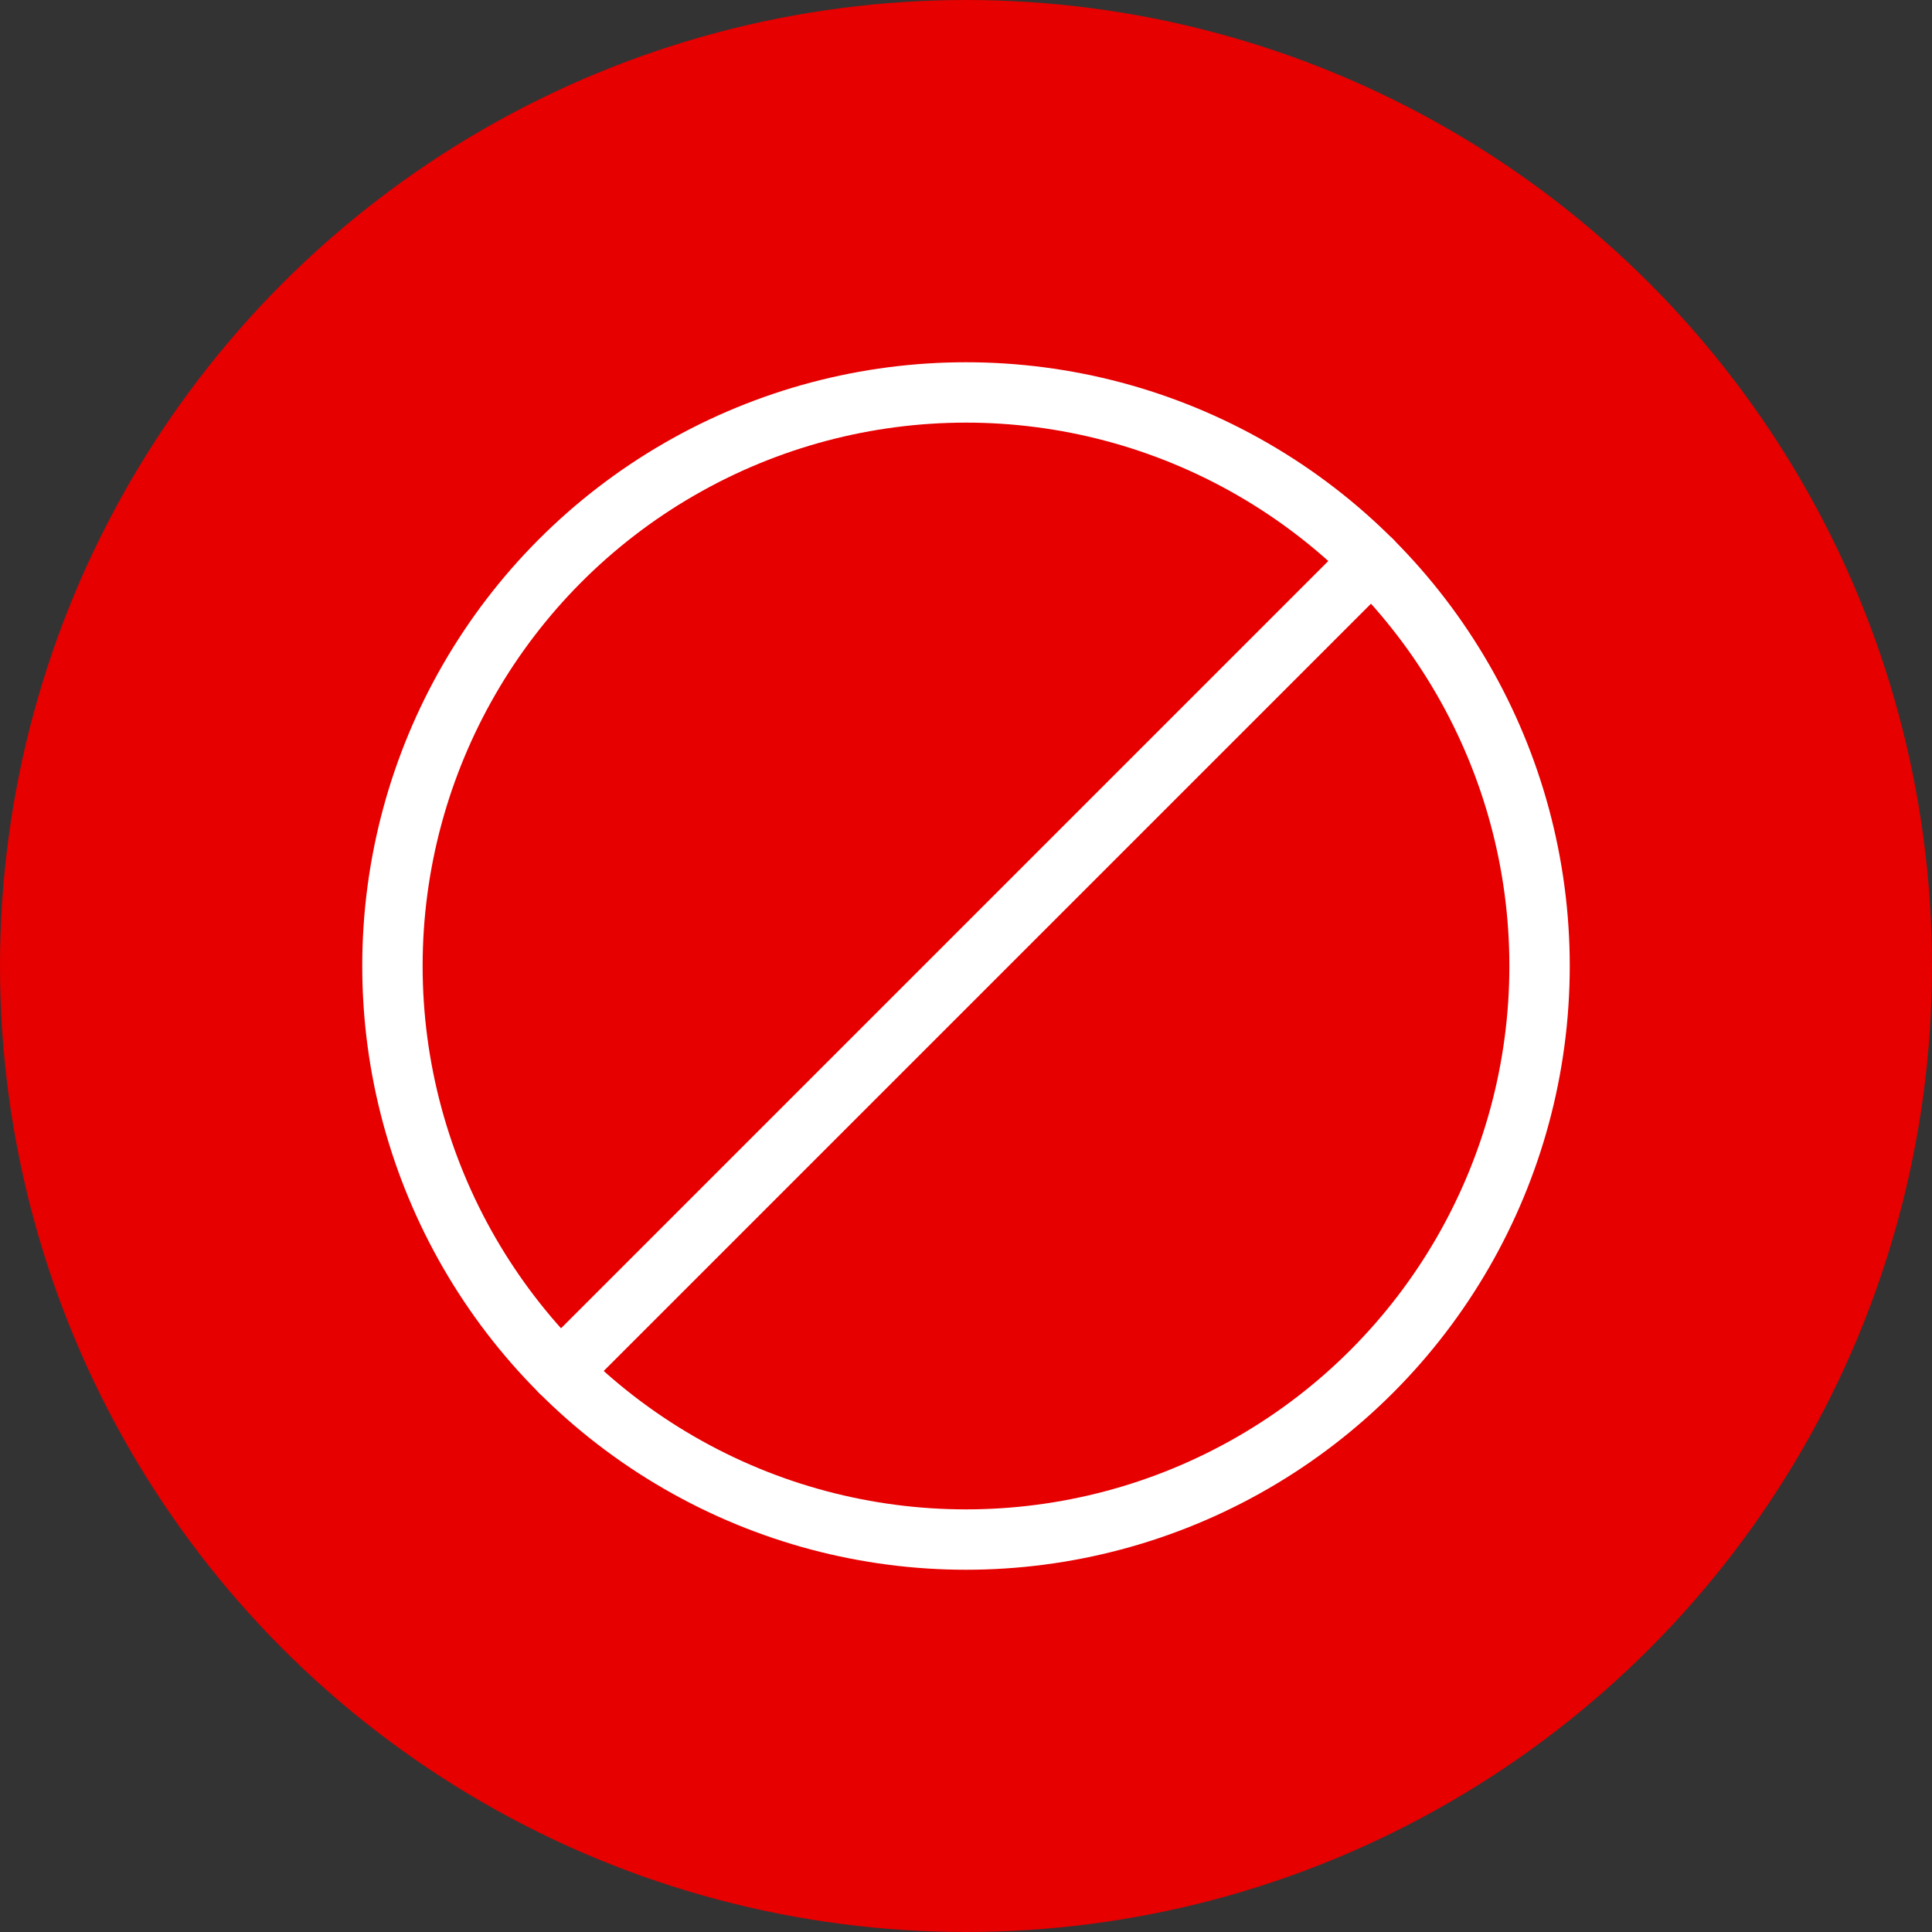 <?xml version="1.0" encoding="UTF-8"?>
<svg width="32px" height="32px" viewBox="0 0 32 32" version="1.1" xmlns="http://www.w3.org/2000/svg" xmlns:xlink="http://www.w3.org/1999/xlink">
    <rect x="0" y="0" width="32" height="32" fill="#333333" stroke="none"/>
    <title>Rejected_Active</title>
    <defs>
        <circle id="path-1" cx="16" cy="16" r="16"></circle>
    </defs>
    <g id="Symbols" stroke="none" stroke-width="1" fill="none" fill-rule="evenodd">
        <g id="Rejected_Active">
            <mask id="mask-2" fill="white">
                <use xlink:href="#path-1"></use>
            </mask>
            <use id="Mask" fill="#E60000" xlink:href="#path-1"></use>
            <g id="Icons-/-System-icons-/-block-/-#FFFFFF-" mask="url(#mask-2)">
                <g transform="translate(4, 4)" id="block-system">
                    <line x1="5.282" y1="18.718" x2="18.718" y2="5.282" id="Path" stroke="#FFFFFF" stroke-linecap="round" stroke-linejoin="round"></line>
                    <circle id="Oval" stroke="#FFFFFF" stroke-linecap="round" stroke-linejoin="round" cx="12" cy="12" r="9.5"></circle>
                    <rect id="Rectangle" x="0" y="0" width="24" height="24"></rect>
                </g>
            </g>
        </g>
    </g>
</svg>